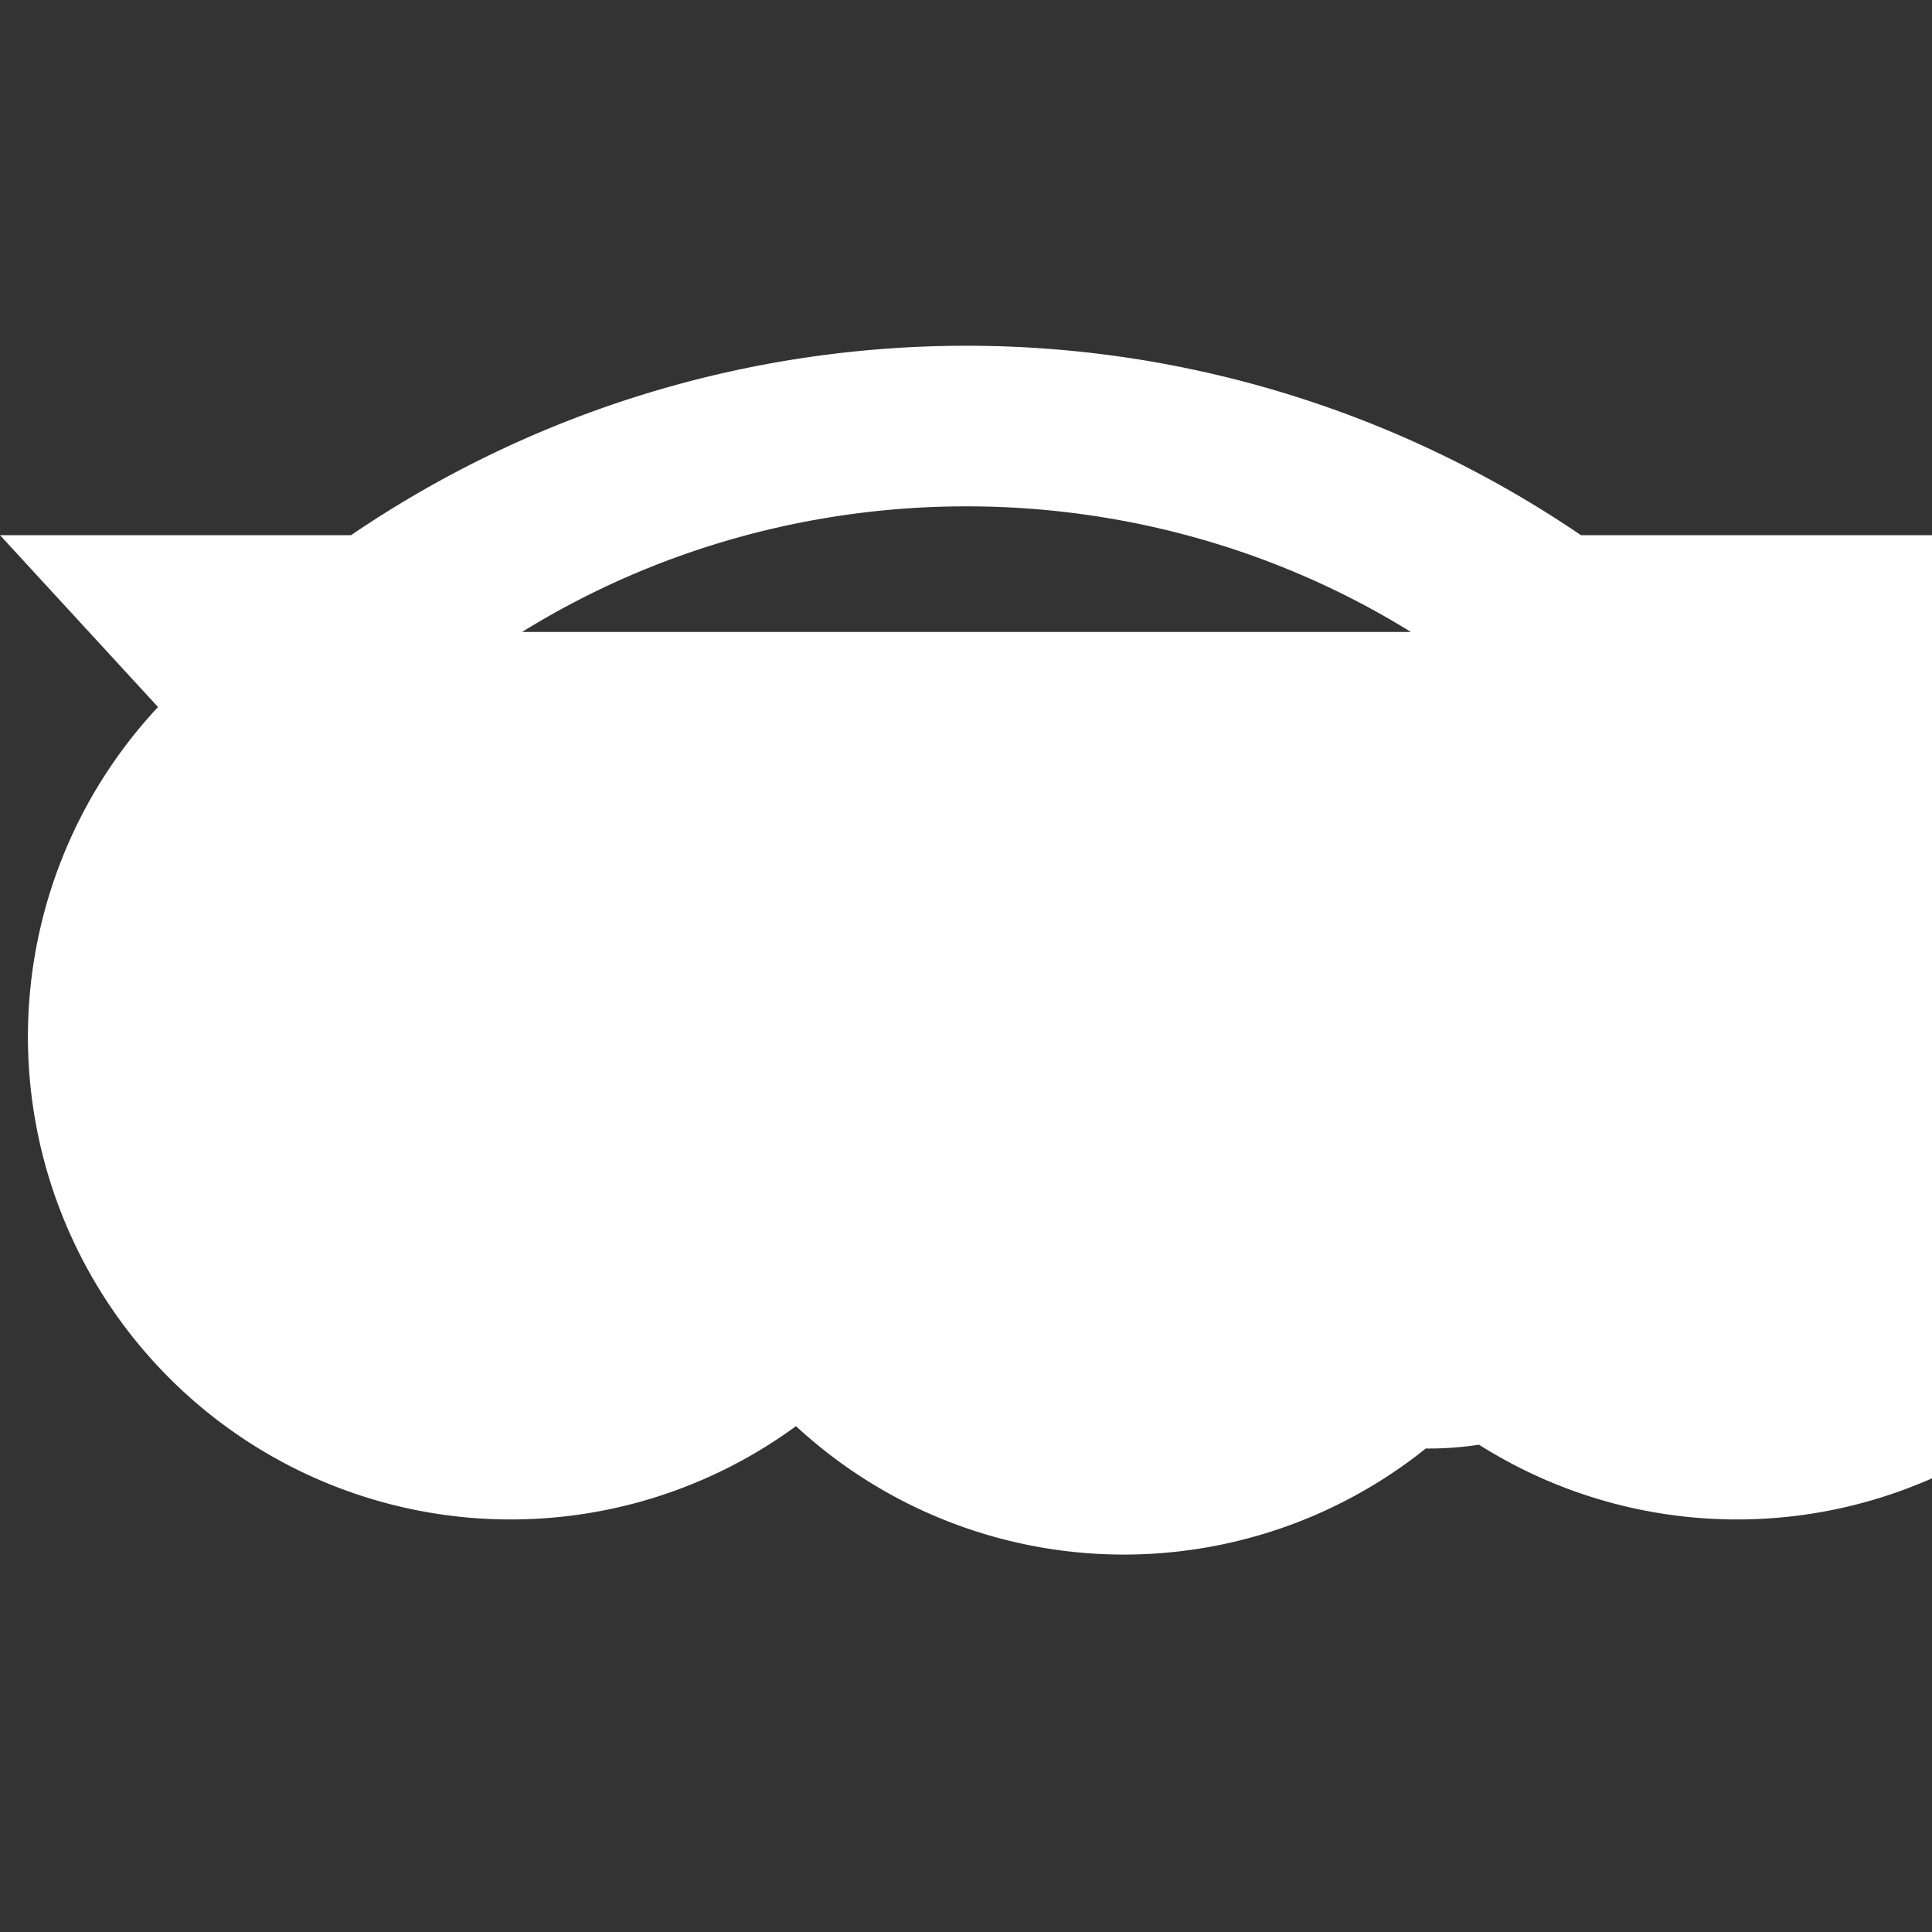 <svg width="24" height="24" xmlns="http://www.w3.org/2000/svg" viewBox="0 0 24 24">
  <rect x="0" y="0" width="24" height="24" fill="#333333" stroke="none"/>
  <path d="M12.006 4.295c-2.67 0-5.338.784-7.645 2.353H0l1.963 2.135a5.997 5.997 0 007.925 8.933 5.997 5.997 0 008.146 0 5.997 5.997 0 007.925-8.933L24 6.648h-4.361c-2.307-1.569-4.975-2.353-7.633-2.353zm0 1.995c1.92 0 3.84.52 5.52 1.56H6.486c1.68-1.04 3.6-1.56 5.52-1.56zM6.263 9.75a4.122 4.122 0 100 8.244 4.122 4.122 0 000-8.244zm11.487 0a4.122 4.122 0 100 8.244 4.122 4.122 0 000-8.244zm-11.487 1.5a2.622 2.622 0 110 5.244 2.622 2.622 0 010-5.244zm11.487 0a2.622 2.622 0 110 5.244 2.622 2.622 0 010-5.244zm-11.487.75a1.872 1.872 0 100 3.744 1.872 1.872 0 000-3.744zm11.487 0a1.872 1.872 0 100 3.744 1.872 1.872 0 000-3.744z" fill="white"/>
</svg>
